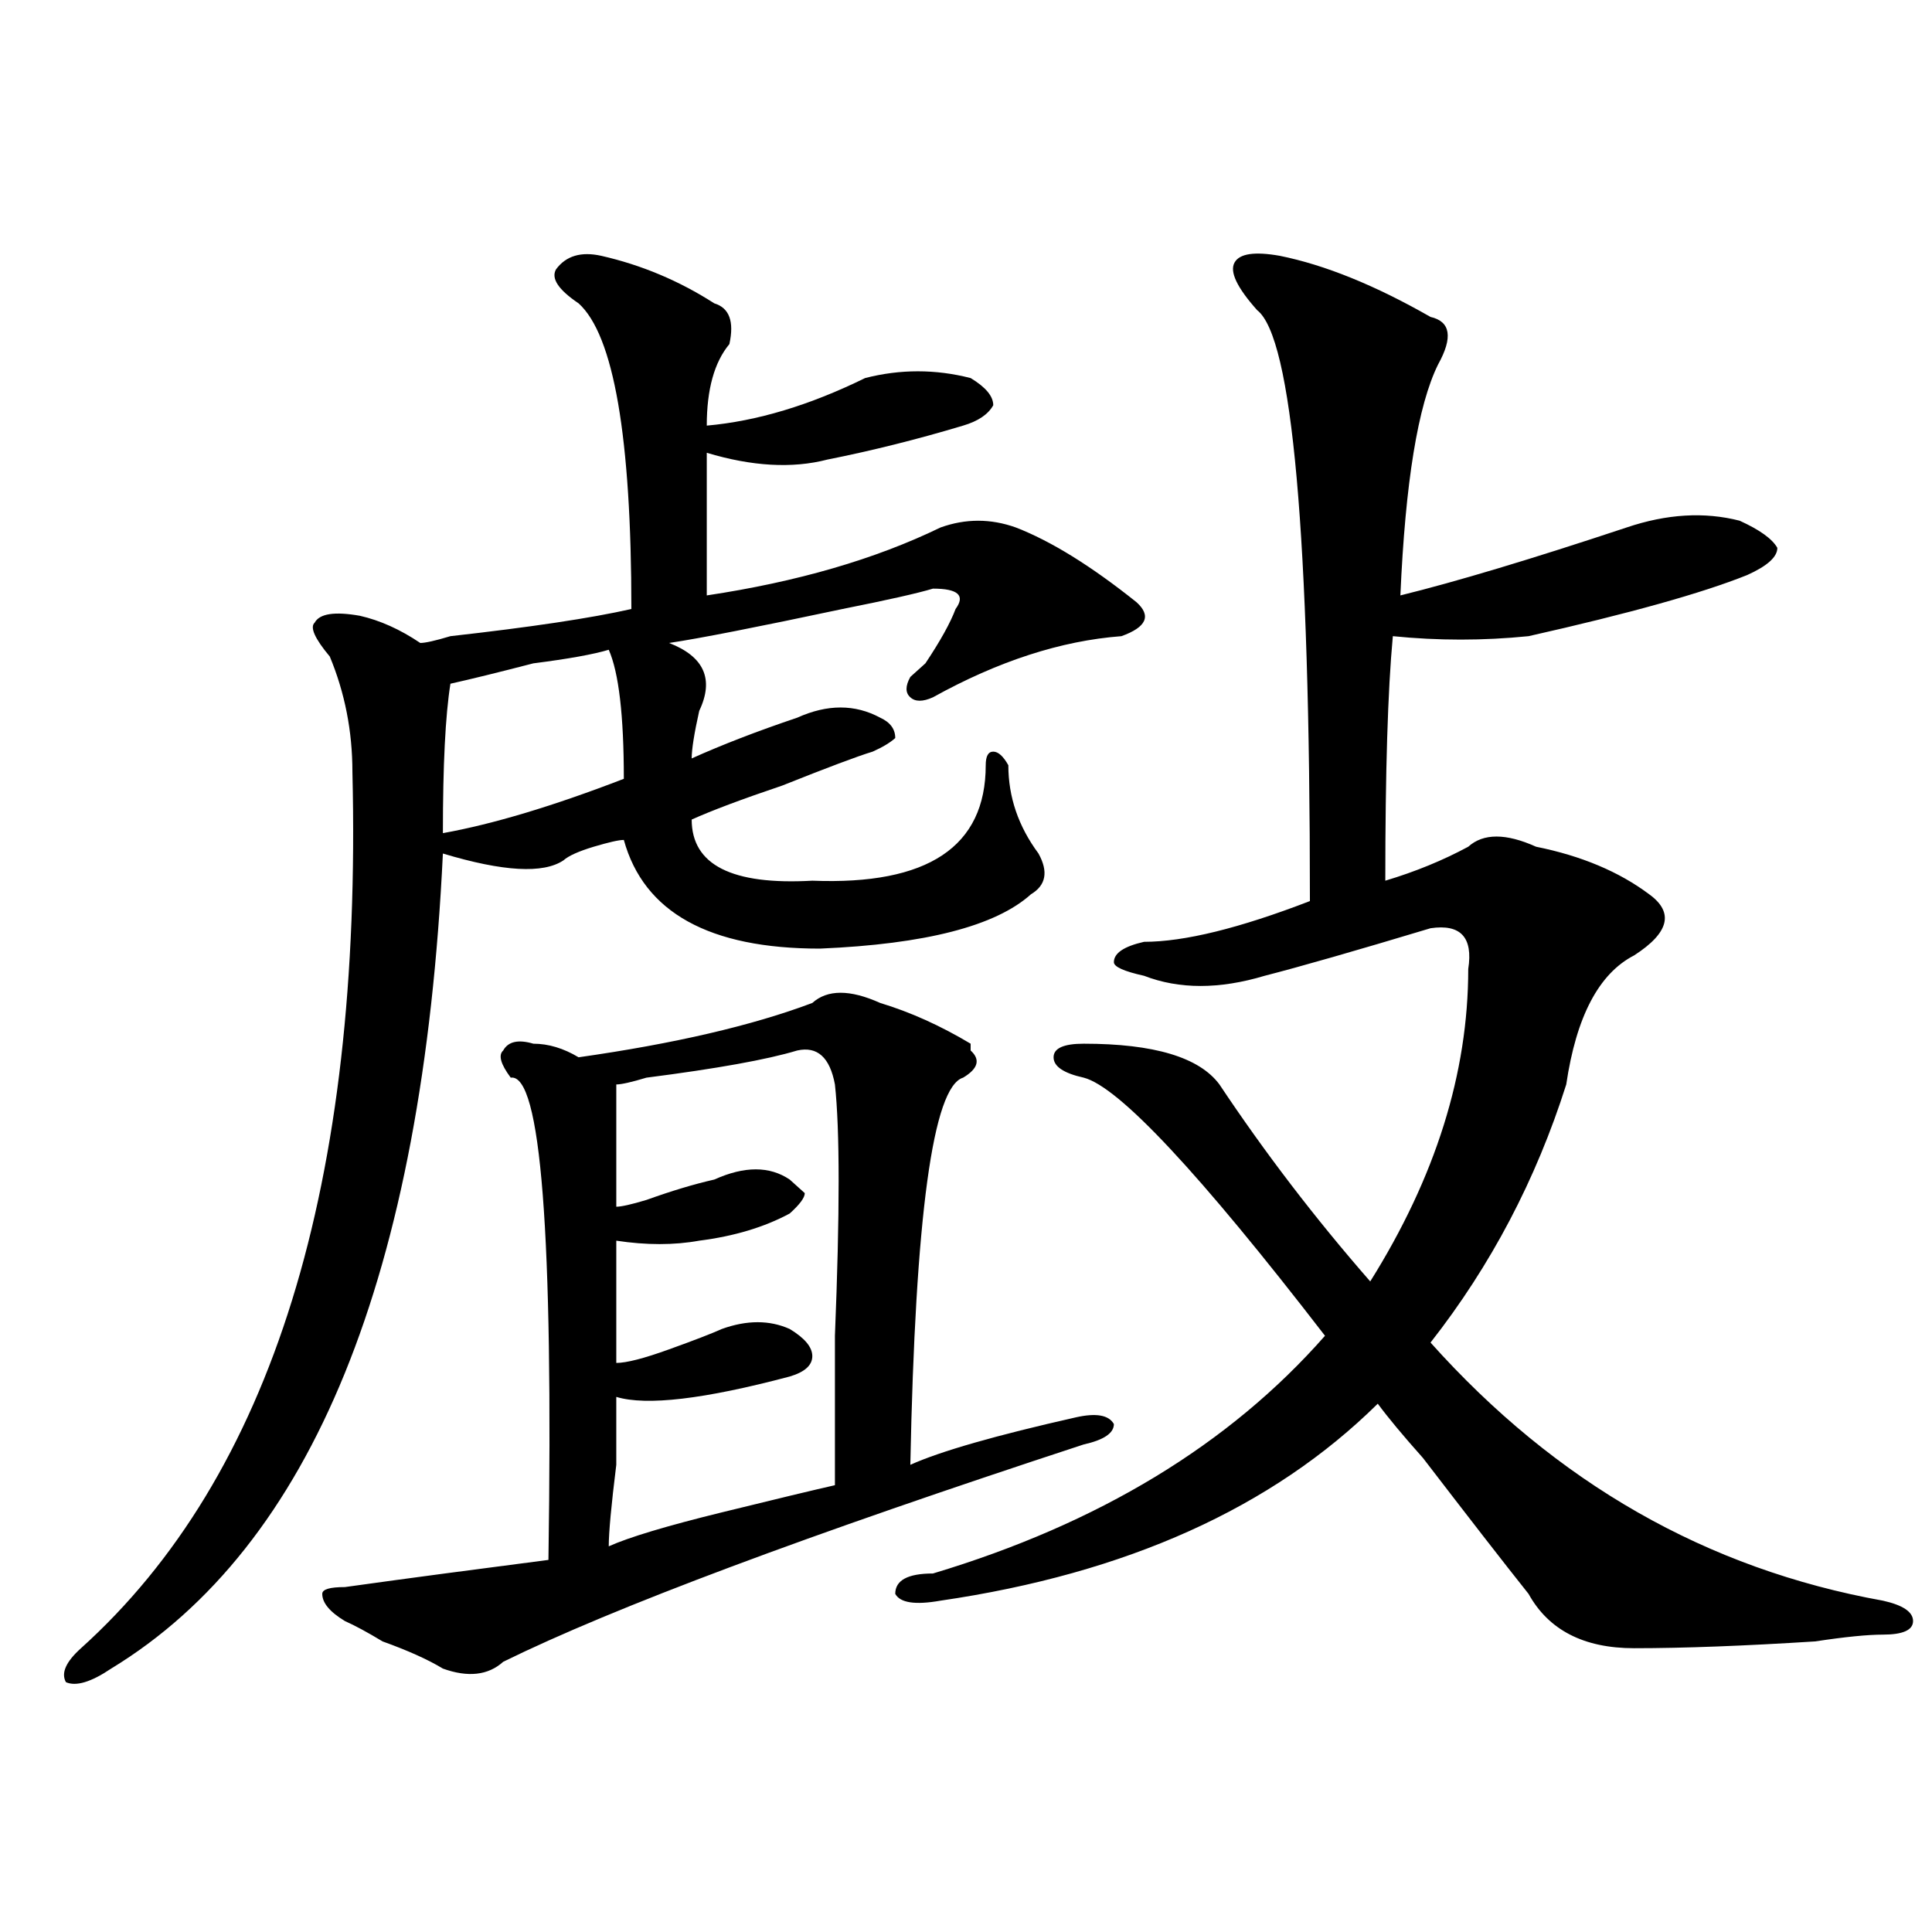 <?xml version="1.0" encoding="utf-8"?>
<!-- Generator: Adobe Illustrator 16.0.0, SVG Export Plug-In . SVG Version: 6.00 Build 0)  -->
<!DOCTYPE svg PUBLIC "-//W3C//DTD SVG 1.1//EN" "http://www.w3.org/Graphics/SVG/1.1/DTD/svg11.dtd">
<svg version="1.1" id="图层_1" xmlns="http://www.w3.org/2000/svg" xmlns:xlink="http://www.w3.org/1999/xlink" x="0px" y="0px"
	 width="1000px" height="1000px" viewBox="0 0 1000 1000" enable-background="new 0 0 1000 1000" xml:space="preserve">
<path d="M311.188,132.406c20.793,4.724,40.305,12.909,58.535,24.609c7.805,2.362,10.366,9.393,7.805,21.094
	c-7.805,9.393-11.707,23.456-11.707,42.188c25.976-2.307,53.292-10.547,81.949-24.609c18.171-4.669,36.402-4.669,54.633,0
	c7.805,4.724,11.707,9.393,11.707,14.063c-2.621,4.724-7.805,8.24-15.609,10.547c-23.414,7.031-46.828,12.909-70.242,17.578
	c-18.23,4.724-39.023,3.516-62.438-3.516c0,25.818,0,50.427,0,73.828c46.828-7.031,87.133-18.732,120.973-35.156
	c12.988-4.669,25.976-4.669,39.023,0c18.171,7.031,39.023,19.94,62.438,38.672c7.805,7.031,5.184,12.909-7.805,17.578
	c-31.219,2.362-63.778,12.909-97.559,31.641c-5.243,2.362-9.146,2.362-11.707,0c-2.621-2.307-2.621-5.823,0-10.547
	c2.562-2.307,5.184-4.669,7.805-7.031c7.805-11.7,12.988-21.094,15.609-28.125c5.184-7.031,1.281-10.547-11.707-10.547
	c-7.805,2.362-23.414,5.878-46.828,10.547c-44.267,9.393-74.145,15.271-89.754,17.578c18.171,7.031,23.414,18.787,15.609,35.156
	c-2.621,11.755-3.902,19.94-3.902,24.609c15.609-7.031,33.78-14.063,54.633-21.094c15.609-7.031,29.878-7.031,42.926,0
	c5.184,2.362,7.805,5.878,7.805,10.547c-2.621,2.362-6.523,4.724-11.707,7.031c-7.805,2.362-23.414,8.24-46.828,17.578
	c-20.853,7.031-36.462,12.909-46.828,17.578c0,23.456,20.793,34.003,62.438,31.641c59.816,2.362,89.754-17.578,89.754-59.766
	c0-4.669,1.281-7.031,3.902-7.031c2.562,0,5.184,2.362,7.805,7.031c0,16.425,5.184,31.641,15.609,45.703
	c5.184,9.393,3.902,16.425-3.902,21.094c-18.23,16.425-54.633,25.818-109.266,28.125c-57.254,0-91.095-18.732-101.461-56.25
	c-2.621,0-7.805,1.208-15.609,3.516c-7.805,2.362-13.048,4.724-15.609,7.031c-10.426,7.031-31.219,5.878-62.437-3.516
	C218.813,659.75,161.558,800.375,57.536,863.656c-10.426,7.031-18.231,9.338-23.414,7.031c-2.622-4.724,0-10.547,7.805-17.578
	c98.839-89.044,145.667-240.216,140.484-453.516c0-21.094-3.902-40.979-11.707-59.766c-7.805-9.338-10.426-15.216-7.805-17.578
	c2.561-4.669,10.366-5.823,23.414-3.516c10.366,2.362,20.792,7.031,31.219,14.063c2.561,0,7.805-1.154,15.609-3.516
	c41.584-4.669,72.803-9.338,93.656-14.063c0-89.044-9.146-141.779-27.316-158.203c-10.426-7.031-14.328-12.854-11.707-17.578
	C292.957,132.406,300.762,130.099,311.188,132.406z M560.938,747.64c-143.105,46.912-243.286,84.375-300.48,112.5
	c-7.805,7.031-18.23,8.185-31.218,3.516c-7.805-4.724-18.231-9.393-31.219-14.063c-7.805-4.724-14.329-8.24-19.512-10.547
	c-7.805-4.724-11.707-9.393-11.707-14.063c0-2.362,3.902-3.516,11.707-3.516c33.78-4.724,68.901-9.338,105.363-14.063
	c2.562-168.75-3.902-251.917-19.512-249.609c-5.243-7.031-6.523-11.7-3.902-14.063c2.562-4.669,7.805-5.823,15.609-3.516
	c7.805,0,15.609,2.362,23.414,7.031c49.39-7.031,89.754-16.37,120.973-28.125c7.805-7.031,19.512-7.031,35.121,0
	c15.609,4.724,31.219,11.755,46.828,21.094v3.516c5.184,4.724,3.902,9.393-3.902,14.063c-15.609,4.724-24.755,71.521-27.316,200.391
	c15.609-7.031,44.207-15.216,85.852-24.609c10.366-2.307,16.891-1.154,19.512,3.516C576.547,741.818,571.304,745.333,560.938,747.64
	z M315.09,336.312c-7.805,2.362-20.853,4.724-39.023,7.031c-18.23,4.724-32.56,8.24-42.925,10.547
	c-2.622,16.425-3.902,42.188-3.902,77.344c25.975-4.669,57.194-14.063,93.656-28.125
	C322.895,370.315,320.273,348.068,315.09,336.312z M412.648,543.734c-15.609,4.724-41.645,9.393-78.047,14.063
	c-7.805,2.362-13.048,3.516-15.609,3.516c0,18.787,0,39.88,0,63.281c2.562,0,7.805-1.154,15.609-3.516
	c12.988-4.669,24.695-8.185,35.121-10.547c15.609-7.031,28.598-7.031,39.023,0l7.805,7.031c0,2.362-2.621,5.878-7.805,10.547
	c-13.048,7.031-28.657,11.755-46.828,14.063c-13.048,2.362-27.316,2.362-42.926,0c0,21.094,0,42.188,0,63.281
	c5.184,0,14.269-2.307,27.316-7.031c12.988-4.669,22.073-8.185,27.316-10.547c12.988-4.669,24.695-4.669,35.121,0
	c7.805,4.724,11.707,9.393,11.707,14.063c0,4.724-3.902,8.24-11.707,10.547c-44.267,11.755-74.145,15.271-89.754,10.547
	c0,4.724,0,16.425,0,35.156c-2.621,21.094-3.902,35.156-3.902,42.188c10.366-4.669,29.878-10.547,58.535-17.578
	c28.598-7.031,48.109-11.7,58.535-14.063c0-16.37,0-42.188,0-77.344c2.562-63.281,2.562-106.622,0-130.078
	C429.539,547.25,423.015,541.427,412.648,543.734z M662.398,132.406c23.414,4.724,49.39,15.271,78.047,31.641
	c10.366,2.362,11.707,10.547,3.902,24.609c-10.426,21.094-16.95,60.974-19.512,119.531c28.598-7.031,67.621-18.732,117.07-35.156
	c20.793-7.031,40.305-8.185,58.535-3.516c10.366,4.724,16.891,9.393,19.512,14.063c0,4.724-5.243,9.393-15.609,14.063
	c-23.414,9.393-61.156,19.94-113.168,31.641c-23.414,2.362-46.828,2.362-70.242,0c-2.621,28.125-3.902,70.313-3.902,126.563
	c15.609-4.669,29.878-10.547,42.926-17.578c7.805-7.031,19.512-7.031,35.121,0c23.414,4.724,42.926,12.909,58.535,24.609
	c12.988,9.393,10.366,19.94-7.805,31.641c-18.23,9.393-29.938,31.641-35.121,66.797c-15.609,49.219-39.023,93.768-70.242,133.594
	C805.444,767.581,883.491,812.13,974.586,828.5c10.366,2.307,15.609,5.823,15.609,10.547c0,4.669-5.243,7.031-15.609,7.031
	c-7.805,0-19.512,1.154-35.121,3.516c-36.462,2.307-67.681,3.516-93.656,3.516c-26.035,0-44.267-9.393-54.633-28.125
	c-13.048-16.37-31.219-39.825-54.633-70.313c-10.426-11.7-18.23-21.094-23.414-28.125C658.496,780.49,583.011,814.437,486.793,828.5
	c-13.048,2.307-20.853,1.154-23.414-3.516c0-7.031,6.464-10.547,19.512-10.547c85.852-25.763,153.473-66.797,202.922-123.047
	c-65.059-84.375-106.704-128.87-124.875-133.594c-10.426-2.307-15.609-5.823-15.609-10.547c0-4.669,5.184-7.031,15.609-7.031
	c36.402,0,59.816,7.031,70.242,21.094c23.414,35.156,49.39,69.159,78.047,101.953c33.78-53.888,50.73-107.776,50.73-161.719
	c2.562-16.37-3.902-23.401-19.512-21.094c-39.023,11.755-67.681,19.94-85.852,24.609c-23.414,7.031-44.267,7.031-62.438,0
	c-10.426-2.307-15.609-4.669-15.609-7.031c0-4.669,5.184-8.185,15.609-10.547c20.793,0,49.39-7.031,85.852-21.094
	c0-189.844-9.146-291.797-27.316-305.859c-10.426-11.7-14.328-19.885-11.707-24.609
	C641.546,131.252,649.351,130.099,662.398,132.406z"/>
</svg>
